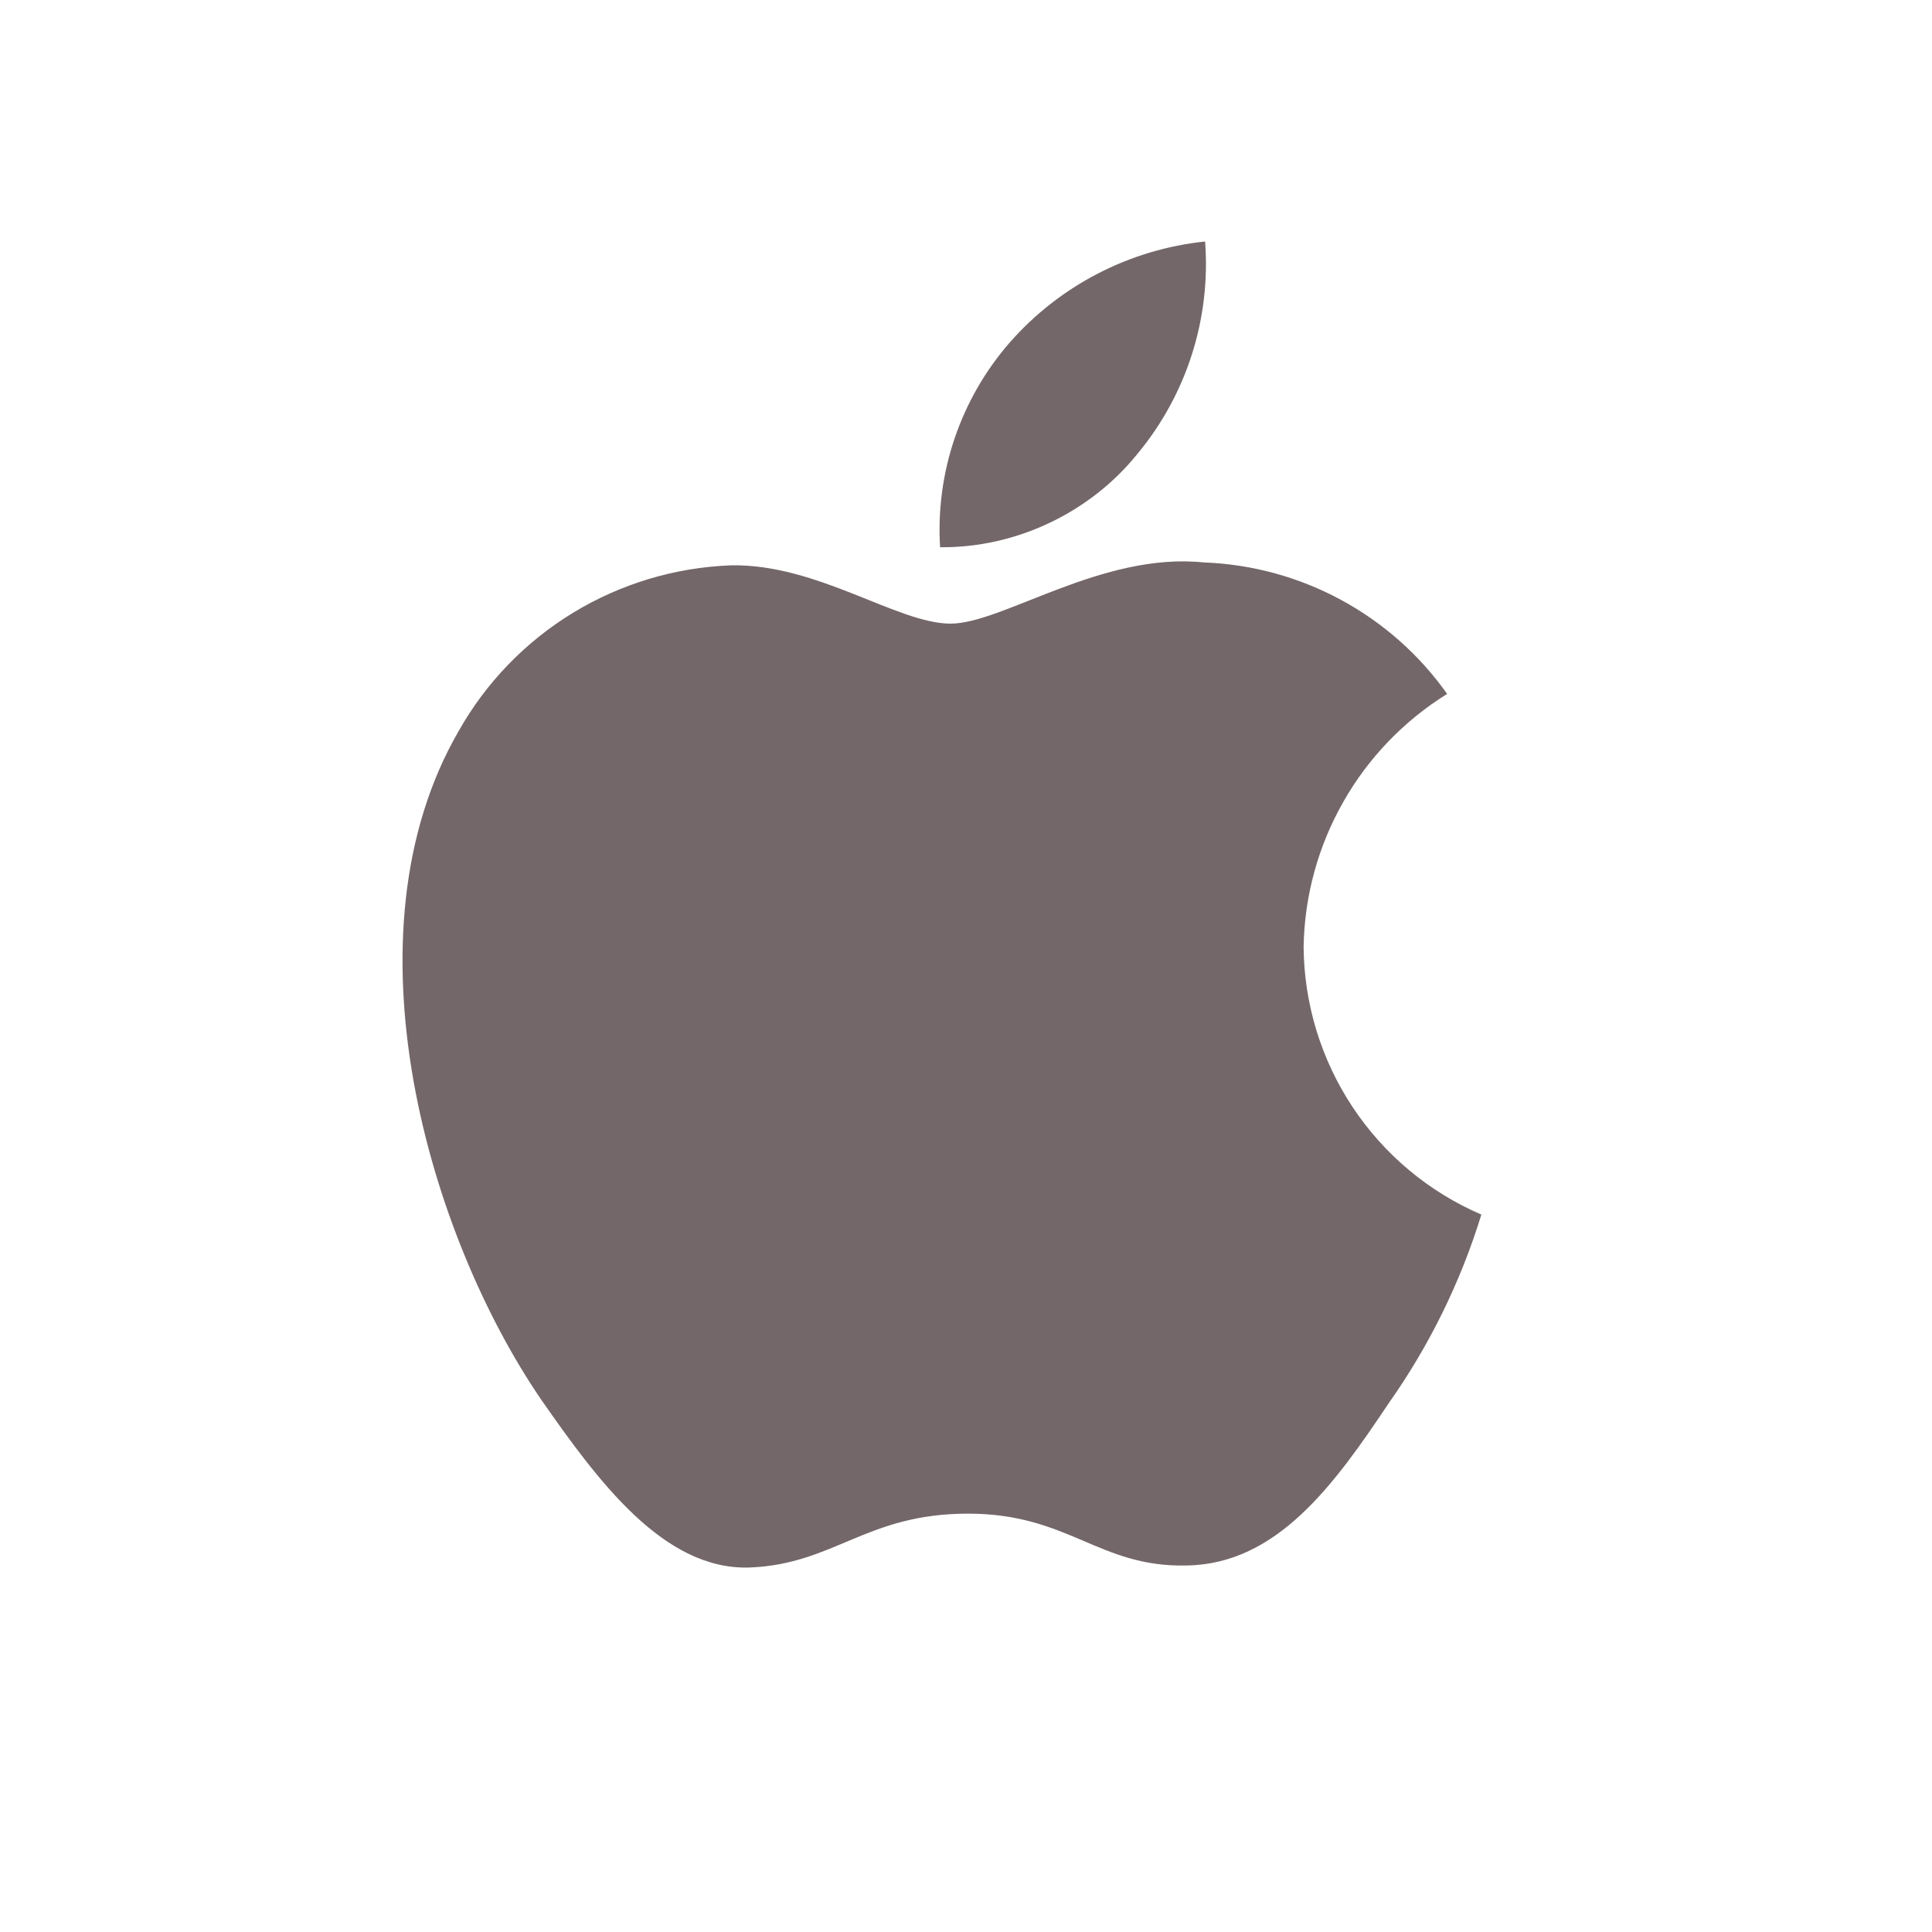<svg width="24" height="24" viewBox="0 0 24 24" fill="none" xmlns="http://www.w3.org/2000/svg">
<path d="M16.194 11.76C16.205 11.129 16.374 10.511 16.686 9.963C16.997 9.414 17.441 8.953 17.977 8.62C17.633 8.134 17.181 7.734 16.657 7.451C16.134 7.168 15.552 7.009 14.957 6.987C13.687 6.854 12.456 7.747 11.808 7.747C11.148 7.747 10.152 7 9.078 7.023C8.385 7.049 7.71 7.252 7.117 7.613C6.525 7.974 6.035 8.481 5.695 9.086C4.232 11.619 5.323 15.342 6.725 17.39C7.425 18.392 8.245 19.512 9.317 19.472C10.367 19.429 10.759 18.803 12.025 18.803C13.28 18.803 13.648 19.473 14.742 19.447C15.868 19.429 16.577 18.44 17.254 17.427C17.758 16.713 18.145 15.923 18.402 15.088C17.751 14.808 17.195 14.344 16.803 13.753C16.411 13.162 16.199 12.469 16.194 11.76ZM14.128 5.64C14.741 4.903 15.043 3.956 14.97 3C14.032 3.098 13.165 3.546 12.543 4.255C11.932 4.956 11.621 5.87 11.678 6.798C12.616 6.808 13.538 6.372 14.127 5.641L14.128 5.64Z" fill="#746769"/>
</svg>

